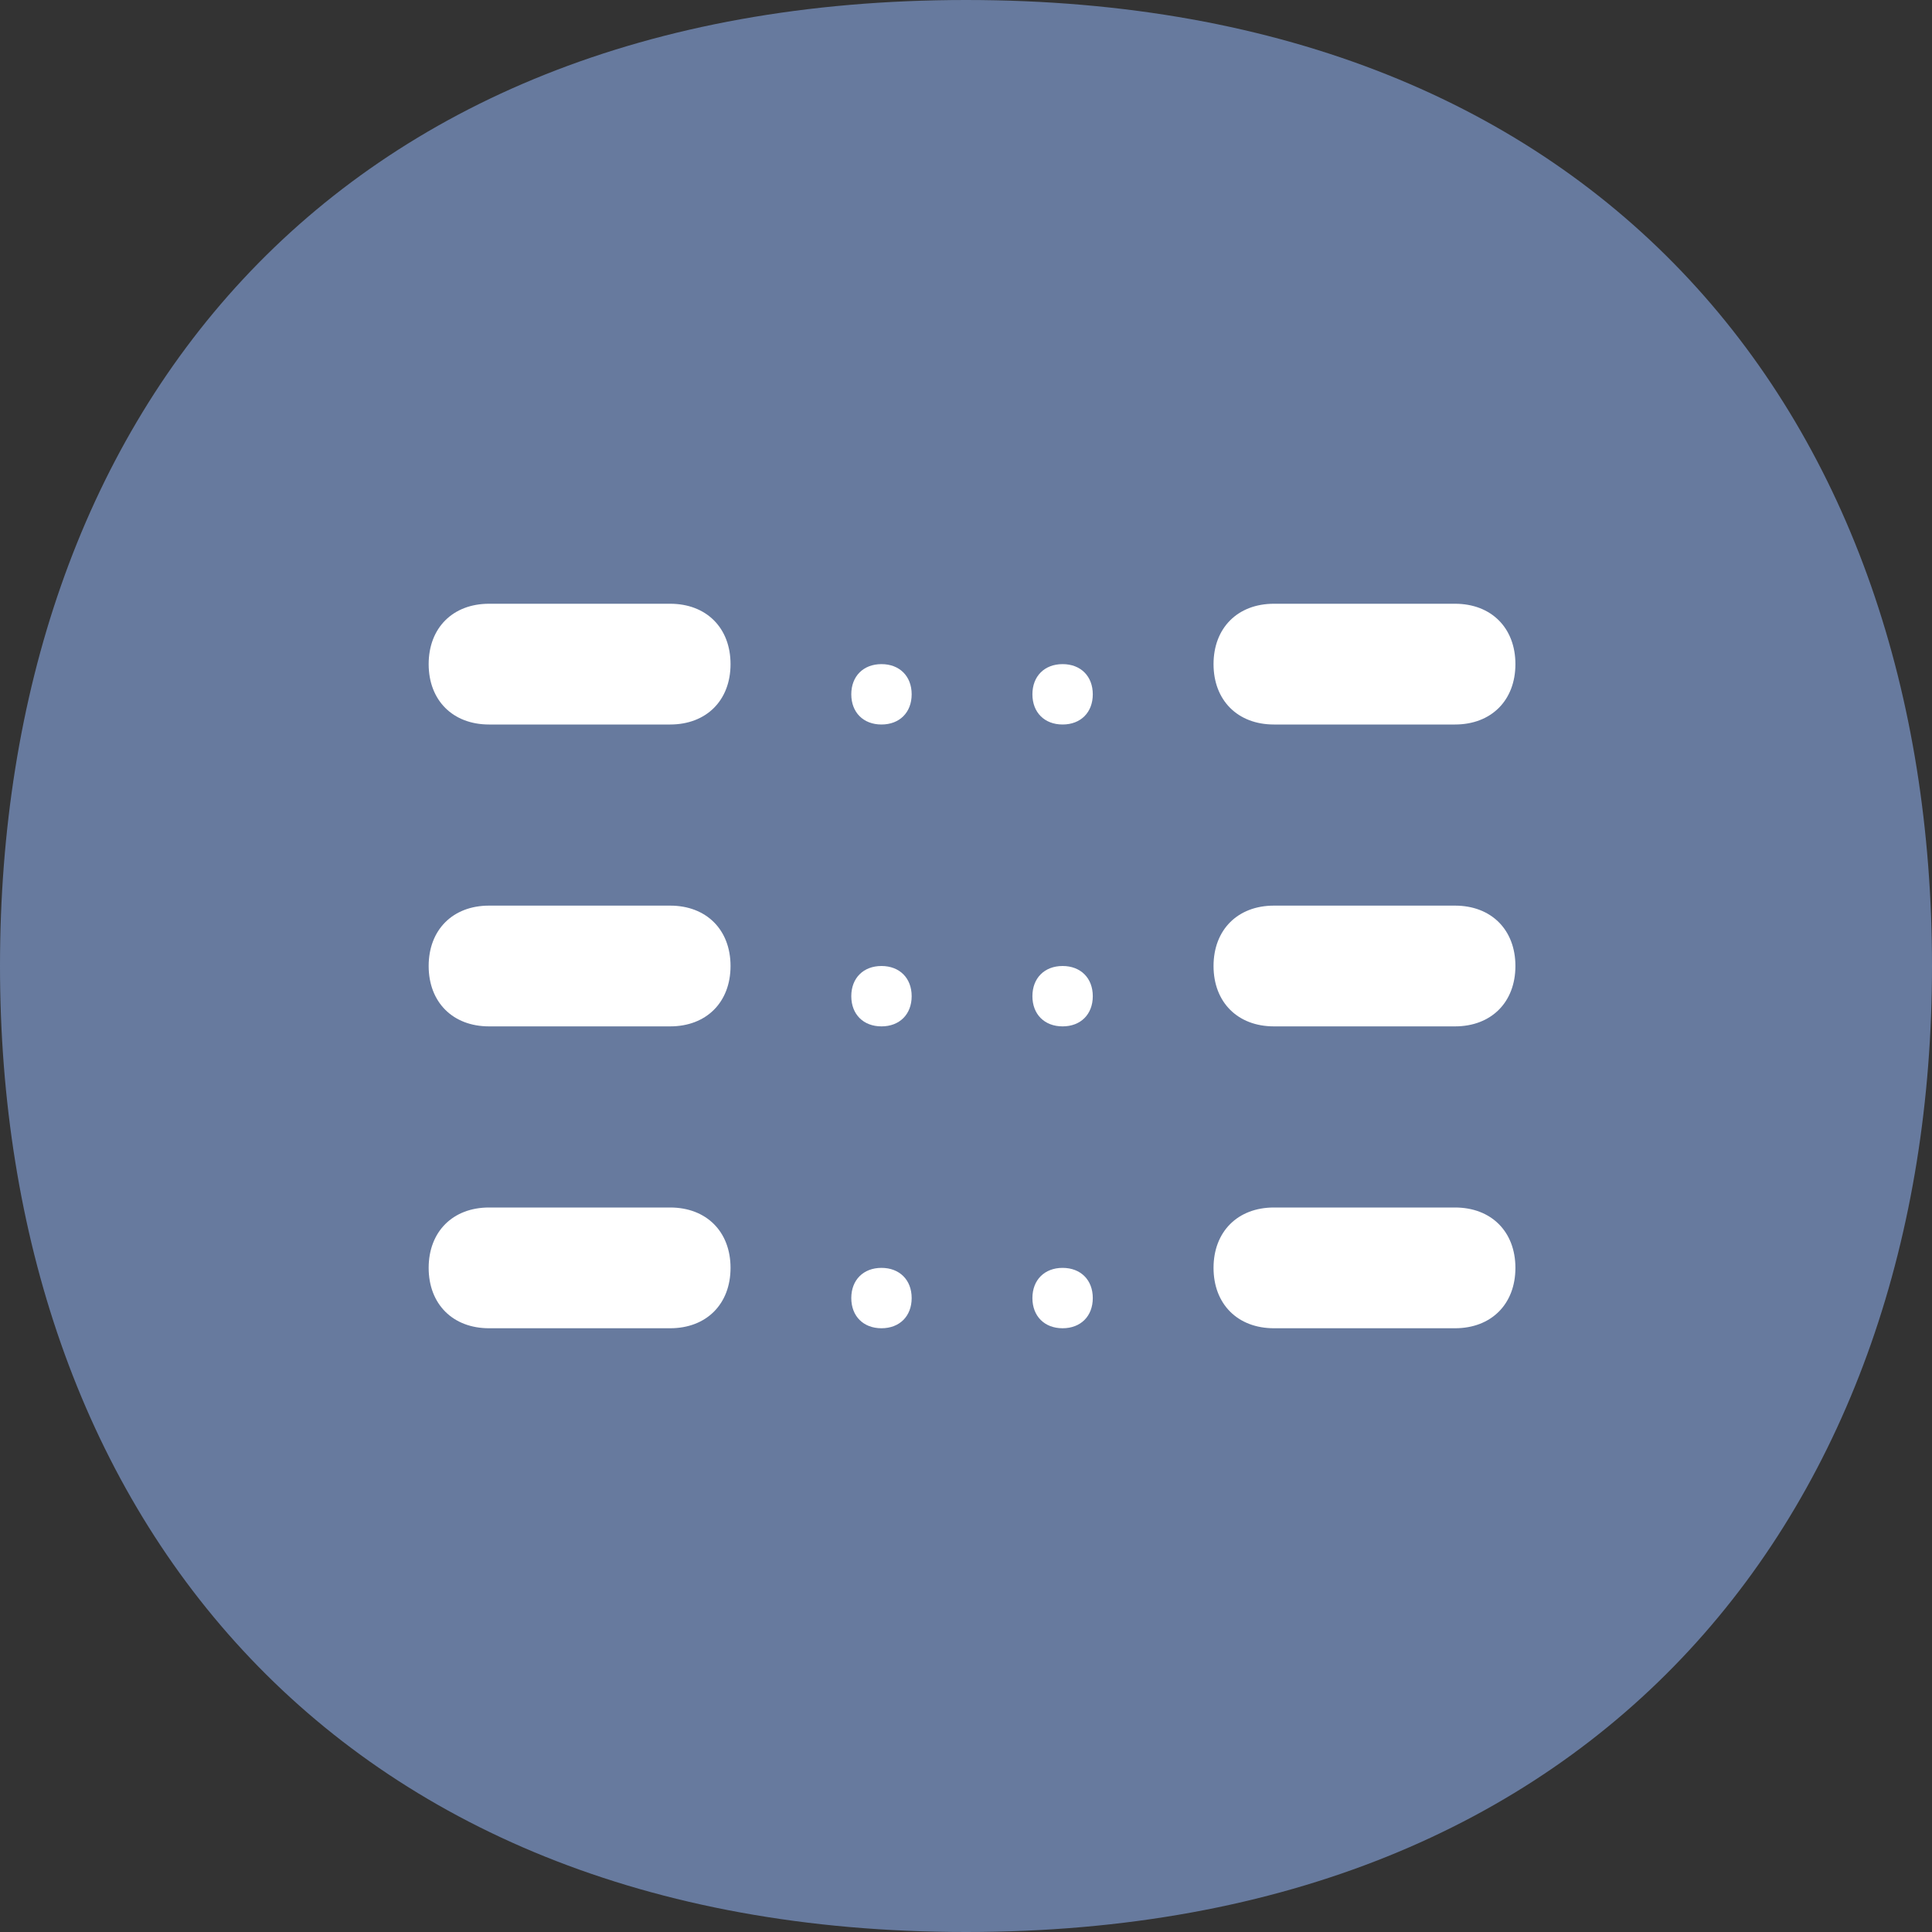 <?xml version="1.0" encoding="utf-8"?>
<!-- Generator: Adobe Illustrator 24.0.1, SVG Export Plug-In . SVG Version: 6.00 Build 0)  -->
<svg version="1.1" id="Layer_1" xmlns="http://www.w3.org/2000/svg" xmlns:xlink="http://www.w3.org/1999/xlink" x="0px" y="0px"
	 viewBox="0 0 32 32" style="enable-background:new 0 0 32 32;" xml:space="preserve">
<rect x="0" y="0" width="32" height="32" fill="#333333" stroke="none"/>
<style type="text/css">
	.st0{fill:#677A9E;}
	.st1{fill:#FFFFFF;}
</style>
<path class="st0" d="M32,16c0,8.9-5.4,16-16,16C5.4,32,0,24.9,0,16C0,7,5.4,0,16,0C26.6,0,32,7,32,16z"/>
<path class="st1" d="M11.1,10h-3c-0.6,0-1,0.4-1,1s0.4,1,1,1h3c0.6,0,1-0.4,1-1S11.7,10,11.1,10z"/>
<path class="st1" d="M24.1,10h-3c-0.6,0-1,0.4-1,1s0.4,1,1,1h3c0.6,0,1-0.4,1-1S24.7,10,24.1,10z"/>
<path class="st1" d="M14.1,11.5c0,0.3,0.2,0.5,0.5,0.5s0.5-0.2,0.5-0.5S14.9,11,14.6,11S14.1,11.2,14.1,11.5z"/>
<path class="st1" d="M17.1,11.5c0,0.3,0.2,0.5,0.5,0.5s0.5-0.2,0.5-0.5S17.9,11,17.6,11S17.1,11.2,17.1,11.5z"/>
<path class="st1" d="M11.1,15h-3c-0.6,0-1,0.4-1,1c0,0.6,0.4,1,1,1h3c0.6,0,1-0.4,1-1C12.1,15.4,11.7,15,11.1,15z"/>
<path class="st1" d="M24.1,15h-3c-0.6,0-1,0.4-1,1c0,0.6,0.4,1,1,1h3c0.6,0,1-0.4,1-1C25.1,15.4,24.7,15,24.1,15z"/>
<path class="st1" d="M14.1,16.5c0,0.3,0.2,0.5,0.5,0.5s0.5-0.2,0.5-0.5S14.9,16,14.6,16S14.1,16.2,14.1,16.5z"/>
<path class="st1" d="M17.1,16.5c0,0.3,0.2,0.5,0.5,0.5s0.5-0.2,0.5-0.5S17.9,16,17.6,16S17.1,16.2,17.1,16.5z"/>
<path class="st1" d="M11.1,20h-3c-0.6,0-1,0.4-1,1s0.4,1,1,1h3c0.6,0,1-0.4,1-1S11.7,20,11.1,20z"/>
<path class="st1" d="M24.1,20h-3c-0.6,0-1,0.4-1,1s0.4,1,1,1h3c0.6,0,1-0.4,1-1S24.7,20,24.1,20z"/>
<path class="st1" d="M14.1,21.5c0,0.3,0.2,0.5,0.5,0.5s0.5-0.2,0.5-0.5S14.9,21,14.6,21S14.1,21.2,14.1,21.5z"/>
<path class="st1" d="M17.1,21.5c0,0.3,0.2,0.5,0.5,0.5s0.5-0.2,0.5-0.5S17.9,21,17.6,21S17.1,21.2,17.1,21.5z"/>
</svg>
